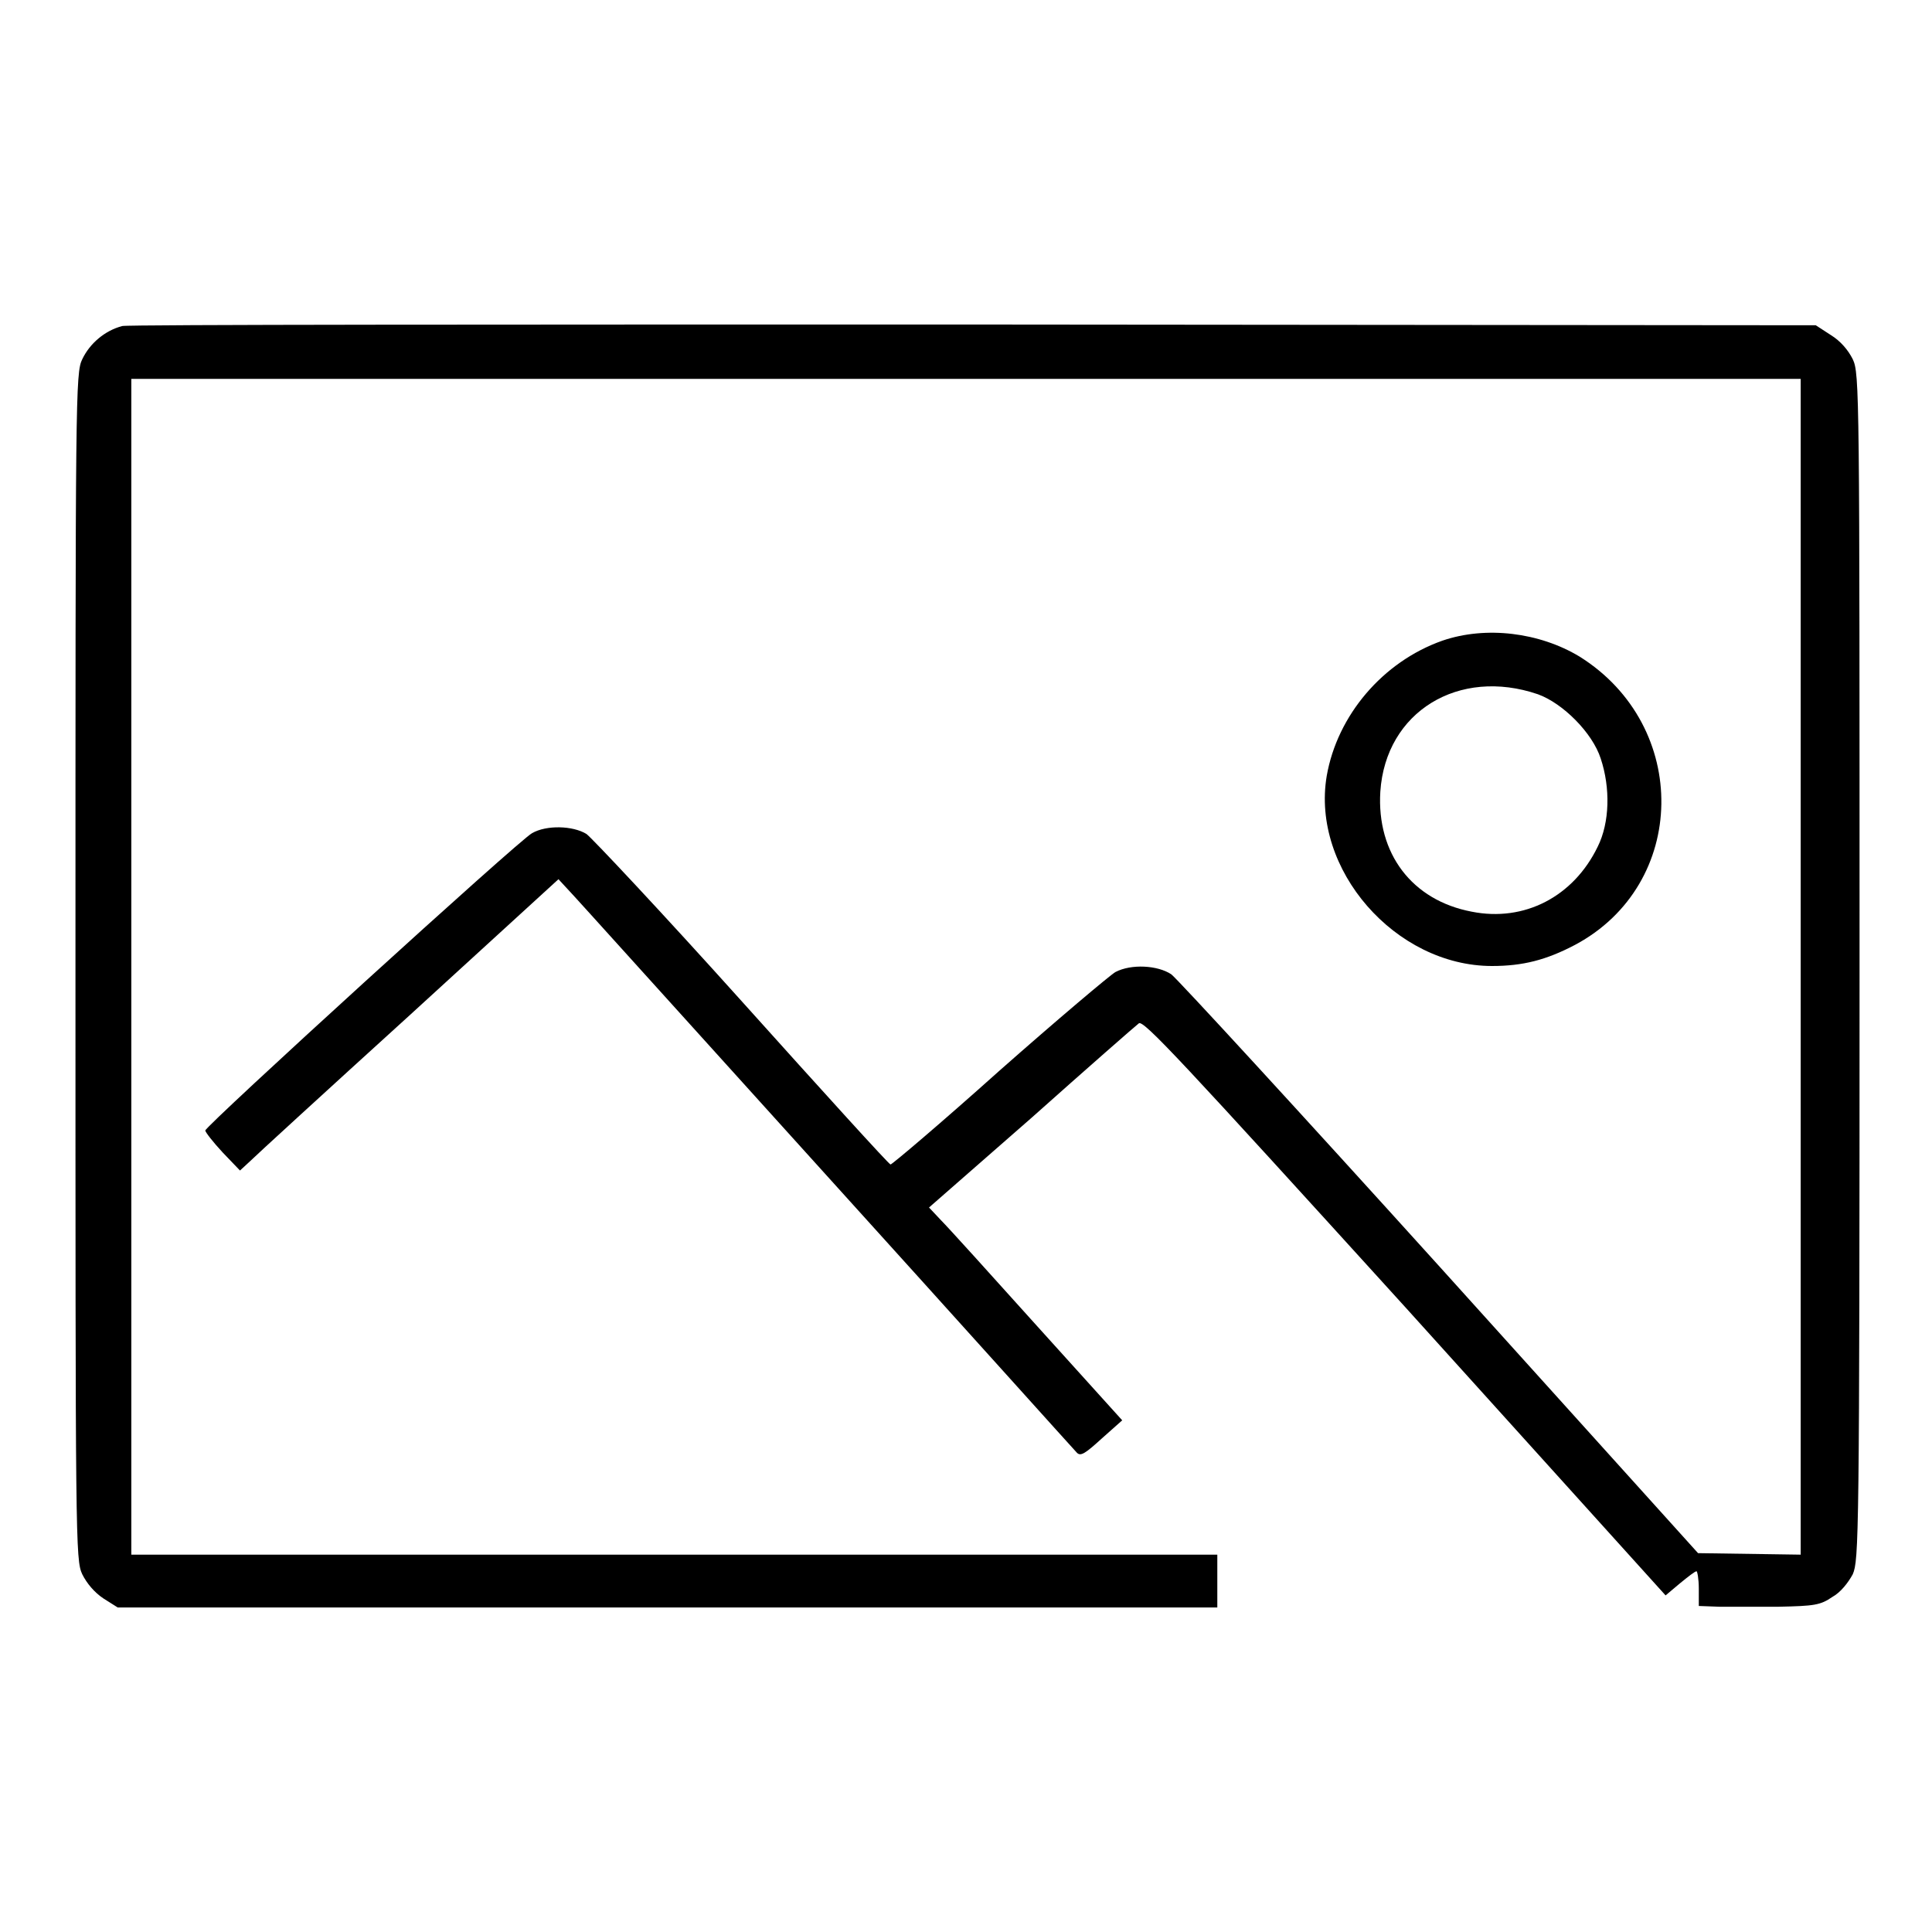 <?xml version="1.0" encoding="utf-8"?>
<!-- Svg Vector Icons : http://www.onlinewebfonts.com/icon -->
<!DOCTYPE svg PUBLIC "-//W3C//DTD SVG 1.1//EN" "http://www.w3.org/Graphics/SVG/1.1/DTD/svg11.dtd">
<svg version="1.1" xmlns="http://www.w3.org/2000/svg" xmlns:xlink="http://www.w3.org/1999/xlink" x="0px" y="0px" viewBox="0 0 256 256" enable-background="new 0 0 256 256" xml:space="preserve">
<g><g><g><path fill="#000000" d="M16.2,43.2c-2.3,0.6-4.3,2.3-5.3,4.4C10,49.4,10,52.5,10,128.1c0,76.2,0,78.6,0.9,80.5c0.6,1.2,1.6,2.4,2.8,3.2l1.9,1.2l71.4,0c39.2,0,72,0,72.8,0l1.5,0v-3.5V206H89.3H17.4v-77.9V50.2H128h110.6v77.9V206l-6.8-0.1l-6.8-0.1L190.9,168c-18.8-20.8-34.9-38.3-35.7-38.9c-1.8-1.2-5.3-1.4-7.4-0.3c-0.7,0.4-7.7,6.3-15.4,13.1c-7.7,6.9-14.2,12.4-14.4,12.4c-0.2,0-9-9.7-19.6-21.5c-10.6-11.8-20-21.8-20.7-22.3c-1.8-1.1-5.3-1.2-7.2-0.1c-1.6,0.8-43.3,38.8-43.3,39.4c0,0.2,1,1.5,2.3,2.9l2.3,2.4l1.3-1.2c0.7-0.7,10.2-9.4,21.1-19.3l19.8-18.1l1.2,1.3c0.7,0.7,16,17.7,34.1,37.7c18.1,20,33.1,36.7,33.4,37c0.5,0.5,1.1,0.1,3.3-1.9l2.7-2.4l-11.2-12.4c-6.2-6.9-11.9-13.2-12.8-14.1l-1.6-1.7l13.6-11.9c7.4-6.6,13.8-12.2,14.2-12.5c0.6-0.5,5.6,4.9,35.3,37.6l34.5,38.2l1.9-1.6c1.1-0.9,2-1.6,2.2-1.6c0.1,0,0.3,1,0.3,2.3v2.3l2.7,0.1c1.4,0,5,0,7.9,0c4.7-0.1,5.5-0.2,7.1-1.3c1.1-0.6,2.1-1.9,2.7-3c0.8-1.9,0.9-4.3,0.9-80.5c0-76.2,0-78.6-0.9-80.5c-0.6-1.2-1.6-2.4-2.9-3.2l-2-1.3L129,43C67.7,43,17,43,16.2,43.2z"/><path fill="#000000" d="M191.1,84.9c-7.9,2.8-13.9,9.9-15.3,17.9c-2.1,12.4,9.1,25.2,21.9,25.2c4.1,0,7.2-0.8,11-2.8c15-8,15.3-29,0.6-38.2C204,83.8,196.9,82.9,191.1,84.9z M203.8,92c3.3,1.2,7.2,5.1,8.3,8.5c1.3,3.9,1.2,8.5-0.4,11.7c-3.2,6.6-9.7,10-16.7,8.6c-7.9-1.5-12.6-7.7-12.1-15.9C183.6,94.3,193.3,88.4,203.8,92z"/></g></g></g>
</svg>